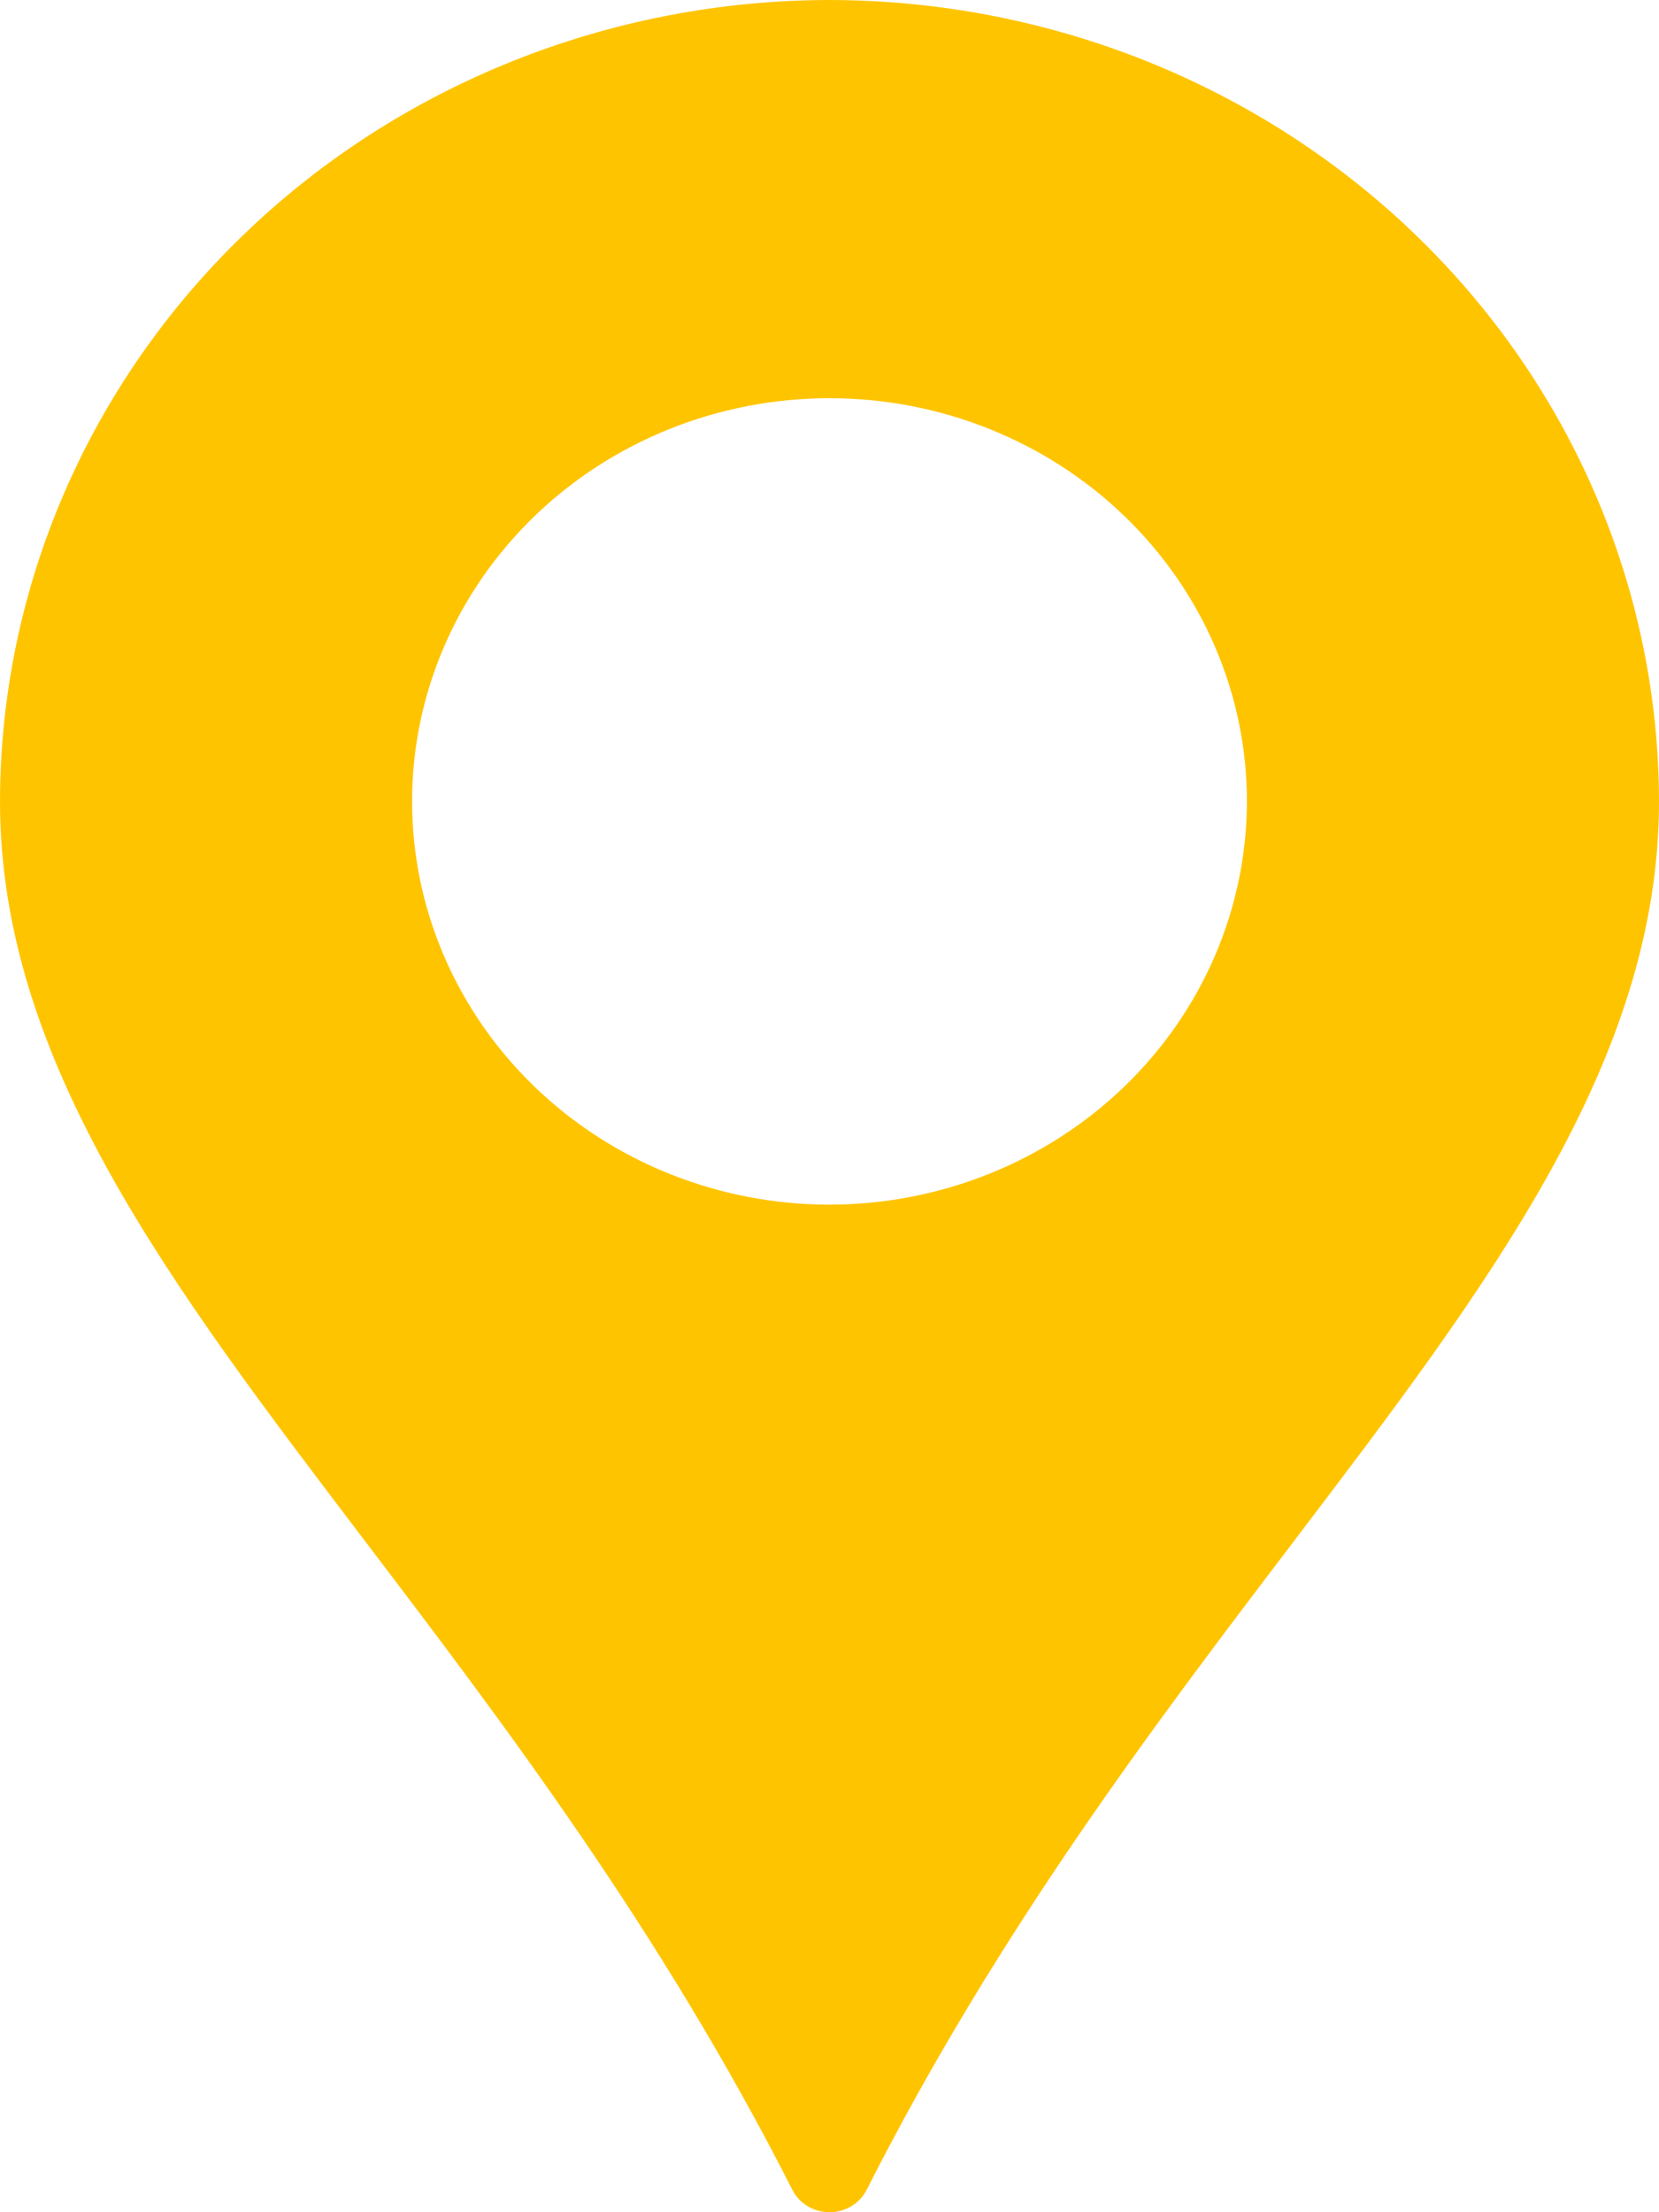 <svg width="18" height="24" viewBox="0 0 18 24" fill="none" xmlns="http://www.w3.org/2000/svg">
<path fill-rule="evenodd" clip-rule="evenodd" d="M9 13.069C7.799 13.069 6.647 12.608 5.798 11.788C4.949 10.967 4.471 9.855 4.471 8.694C4.471 7.534 4.949 6.421 5.798 5.601C6.647 4.781 7.799 4.32 9 4.32C10.201 4.32 11.353 4.781 12.202 5.601C13.052 6.421 13.529 7.534 13.529 8.694C13.527 9.854 13.05 10.966 12.201 11.786C11.352 12.606 10.201 13.068 9 13.069ZM9 0C6.614 0.003 4.326 0.92 2.639 2.55C0.952 4.179 0.003 6.389 0 8.695C0 11.508 1.836 13.924 3.962 16.721C5.465 18.699 7.168 20.941 8.597 23.757V23.757C8.672 23.906 8.829 24 9 24C9.171 24 9.328 23.906 9.403 23.757C10.831 20.941 12.535 18.699 14.038 16.721C16.164 13.923 18 11.508 18 8.694V8.695C17.997 6.389 17.048 4.179 15.361 2.55C13.674 0.92 11.386 0.003 9 0H9Z" fill="#FFC400"/>
</svg>
